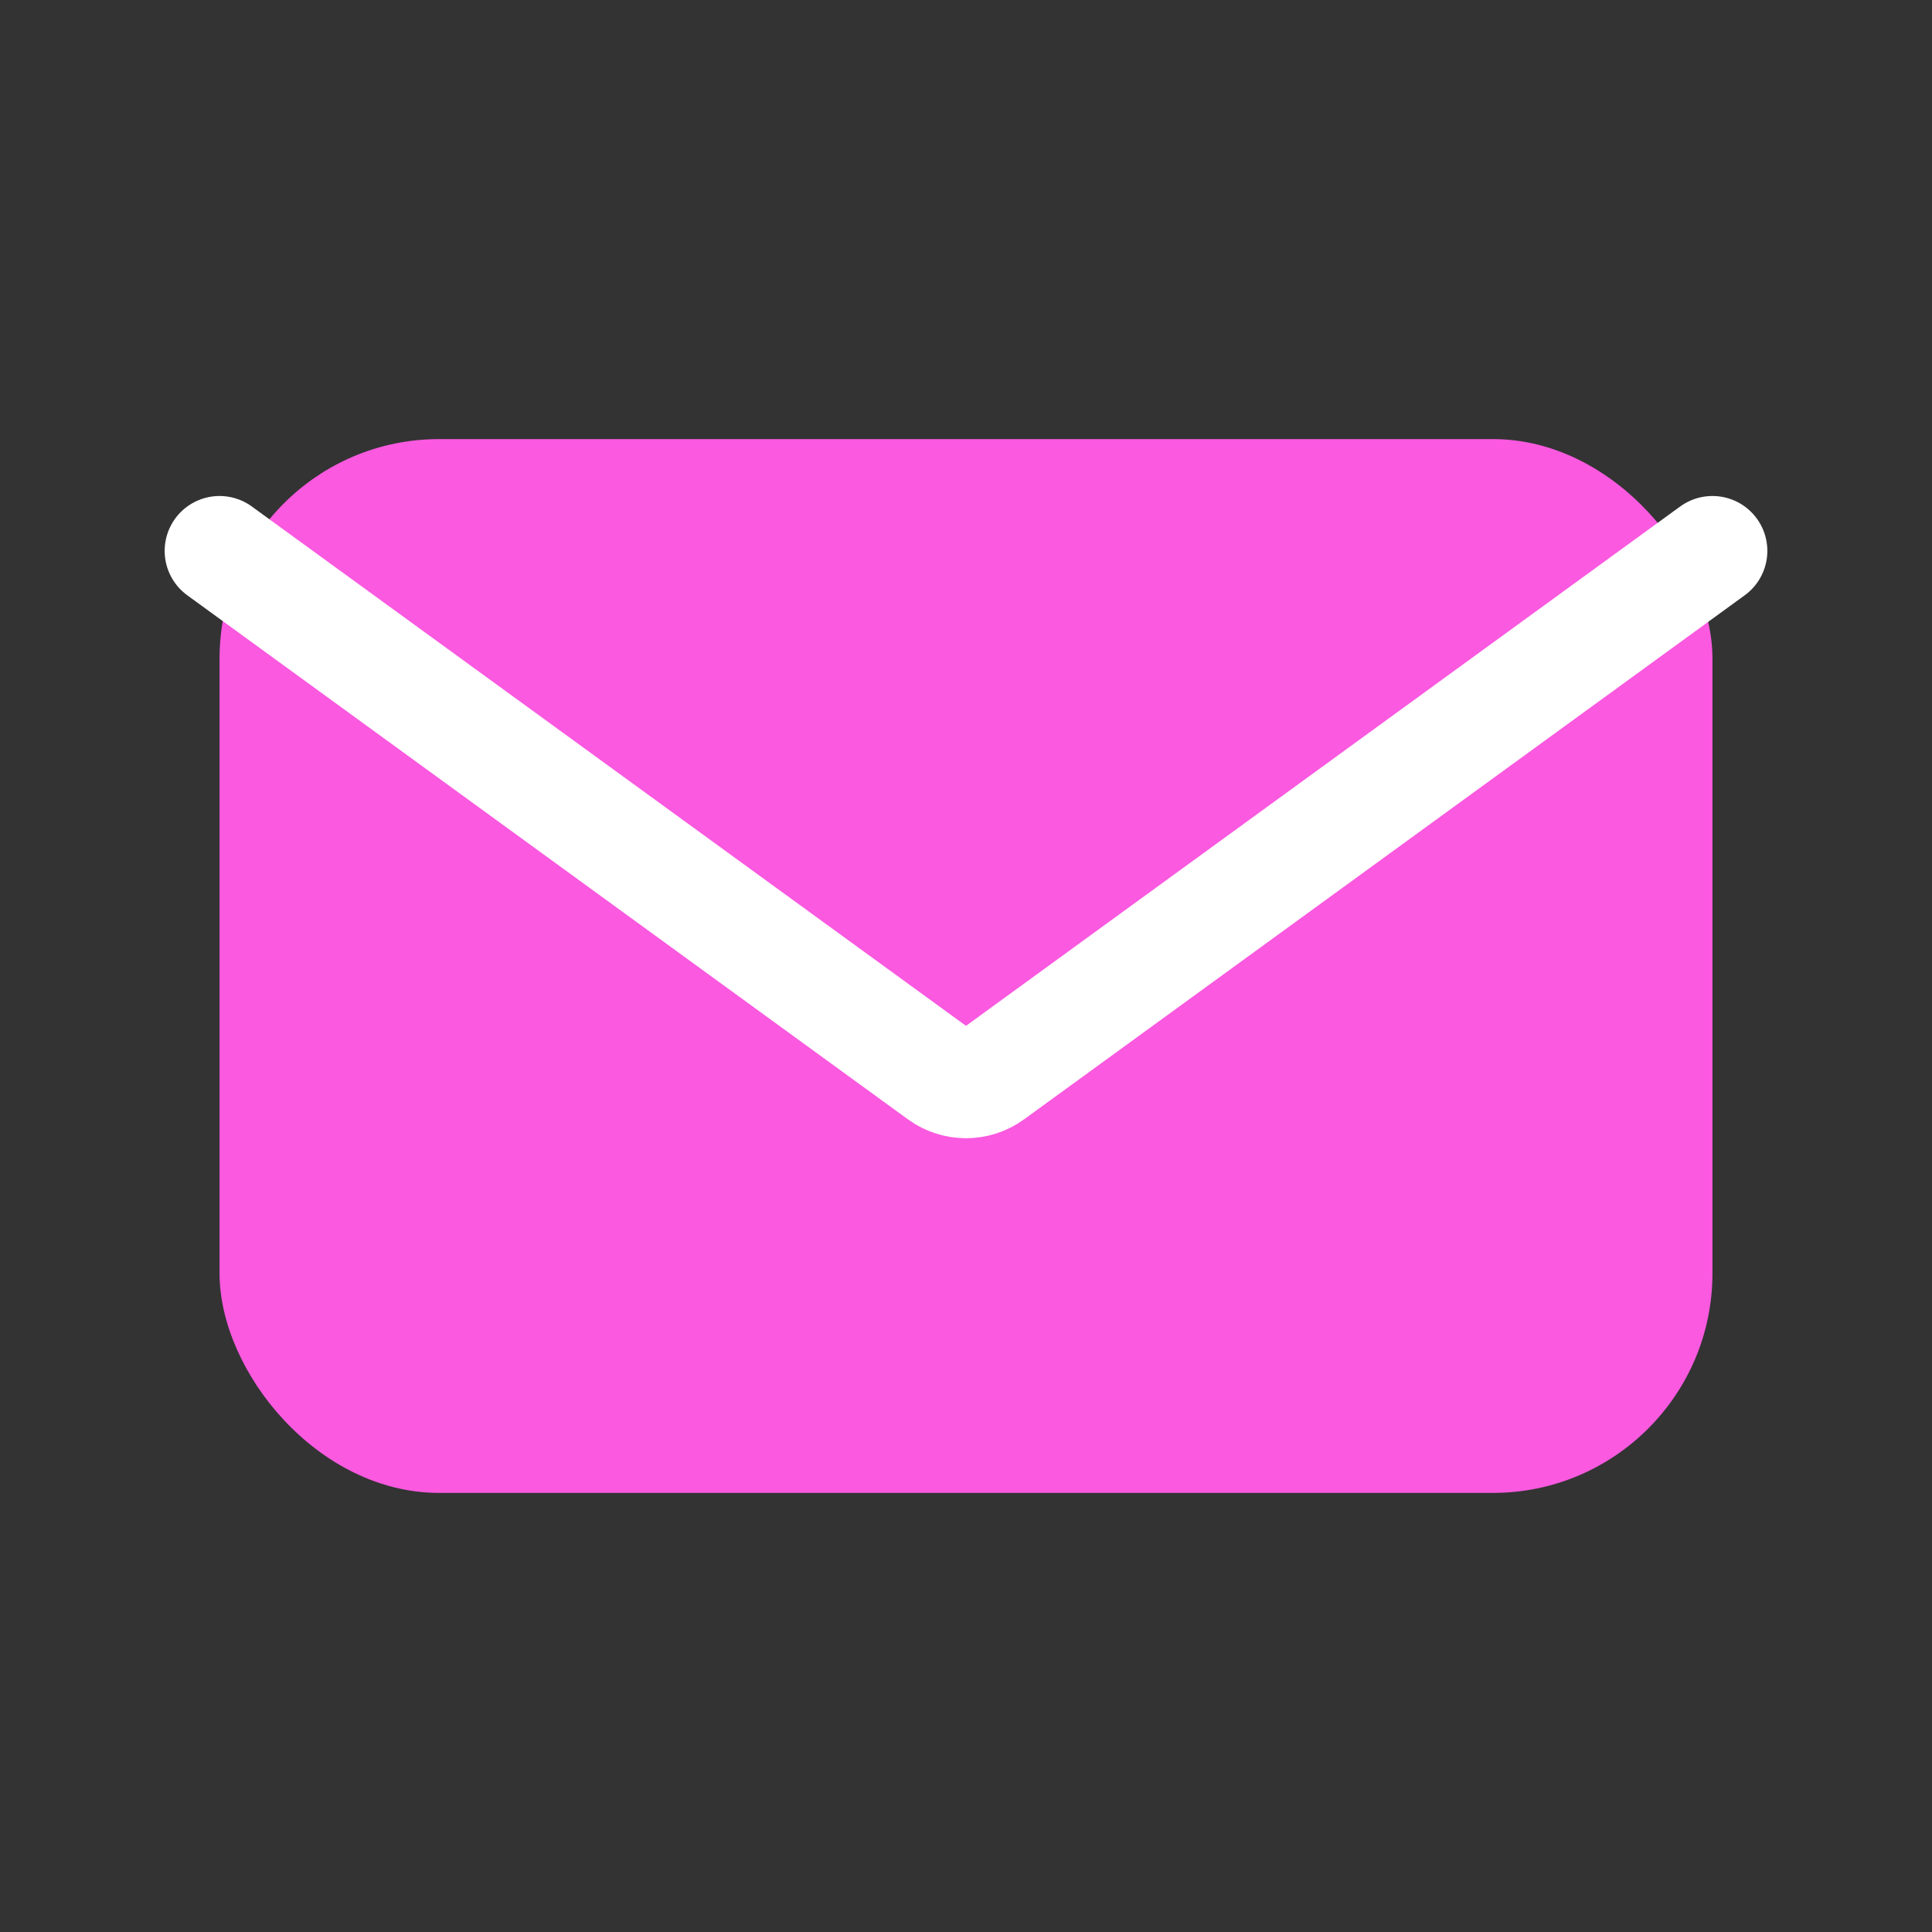 <?xml version="1.0" encoding="UTF-8"?> <svg xmlns="http://www.w3.org/2000/svg" width="44" height="44" viewBox="0 0 44 44" fill="none"><rect x="0" y="0" width="44" height="44" fill="#333333" stroke="none"/> <rect x="5" y="10" width="34" height="24" rx="5" fill="#FA59E0"></rect> <path d="M5 12.546L21.412 24.481C21.762 24.736 22.238 24.736 22.588 24.481L39 12.546" stroke="white" stroke-width="2.5" stroke-linecap="round"></path> </svg> 